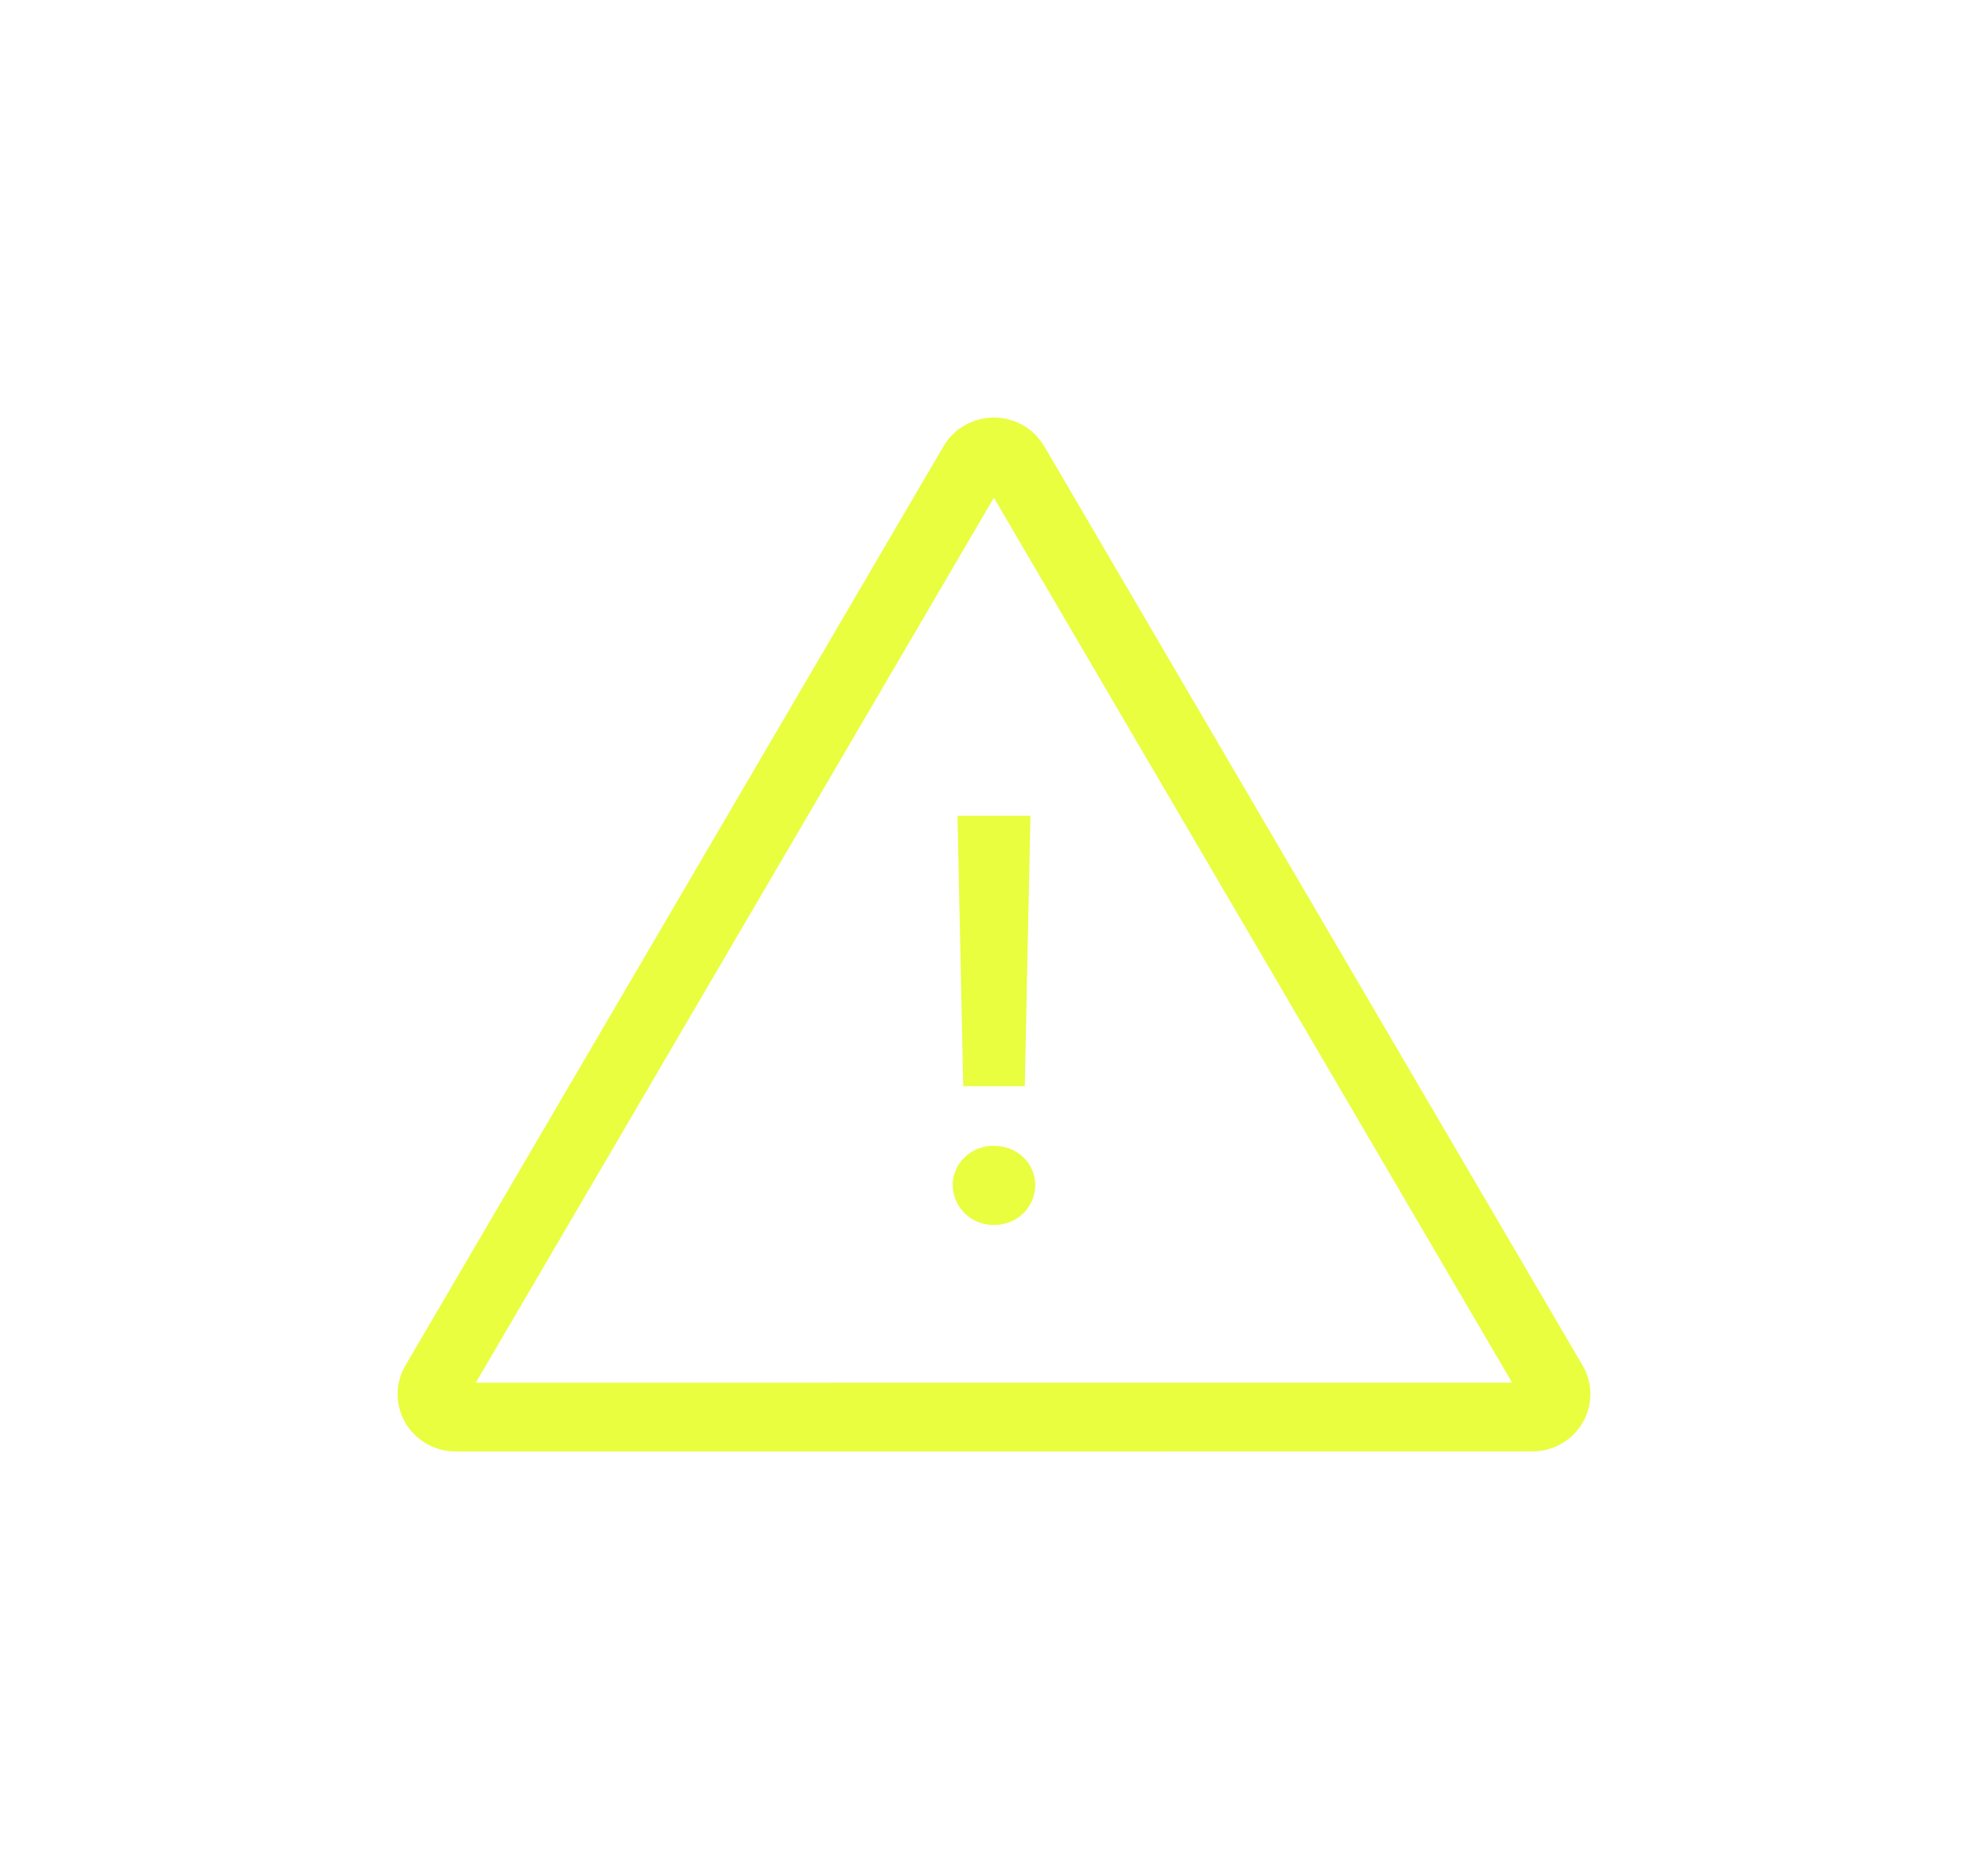 <svg width="50" height="47" viewBox="0 0 50 47" fill="none" xmlns="http://www.w3.org/2000/svg">
<g filter="url(#filter0_d_67_844)">
<path fill-rule="evenodd" clip-rule="evenodd" d="M24.997 8.516L11.966 30.772L38.032 30.77L24.997 8.516ZM11.461 32.5C11.204 32.5 10.953 32.433 10.73 32.307C10.508 32.181 10.324 31.999 10.196 31.78C10.068 31.561 10 31.313 10 31.06C10 30.807 10.068 30.559 10.196 30.34L23.732 7.22C23.86 7.001 24.045 6.819 24.267 6.693C24.489 6.567 24.741 6.5 24.997 6.5C25.254 6.5 25.505 6.567 25.727 6.693C25.95 6.819 26.134 7.001 26.262 7.22L39.804 30.338C39.932 30.557 40 30.805 40 31.058C40 31.311 39.932 31.559 39.804 31.778C39.676 31.997 39.492 32.179 39.27 32.306C39.047 32.432 38.796 32.499 38.539 32.499L11.461 32.5ZM24.082 16.515H25.916L25.774 23.315H24.226L24.082 16.515ZM24.997 26.803C24.862 26.805 24.729 26.781 24.603 26.732C24.478 26.683 24.364 26.61 24.268 26.516C24.172 26.423 24.095 26.312 24.043 26.19C23.99 26.068 23.963 25.936 23.963 25.803C23.963 25.249 24.419 24.813 24.997 24.813C25.581 24.813 26.037 25.249 26.037 25.803C26.037 25.937 26.009 26.069 25.956 26.191C25.904 26.314 25.826 26.425 25.73 26.518C25.633 26.611 25.518 26.684 25.392 26.733C25.267 26.782 25.132 26.806 24.997 26.803Z" fill="#E8FE3F"/>
</g>
<defs>
<filter id="filter0_d_67_844" x="0" y="0.5" width="50" height="46" filterUnits="userSpaceOnUse" color-interpolation-filters="sRGB">
<feFlood flood-opacity="0" result="BackgroundImageFix"/>
<feColorMatrix in="SourceAlpha" type="matrix" values="0 0 0 0 0 0 0 0 0 0 0 0 0 0 0 0 0 0 127 0" result="hardAlpha"/>
<feOffset dy="4"/>
<feGaussianBlur stdDeviation="5"/>
<feComposite in2="hardAlpha" operator="out"/>
<feColorMatrix type="matrix" values="0 0 0 0 0.984 0 0 0 0 0.524 0 0 0 0 0.39 0 0 0 0.4 0"/>
<feBlend mode="normal" in2="BackgroundImageFix" result="effect1_dropShadow_67_844"/>
<feBlend mode="normal" in="SourceGraphic" in2="effect1_dropShadow_67_844" result="shape"/>
</filter>
</defs>
</svg>
